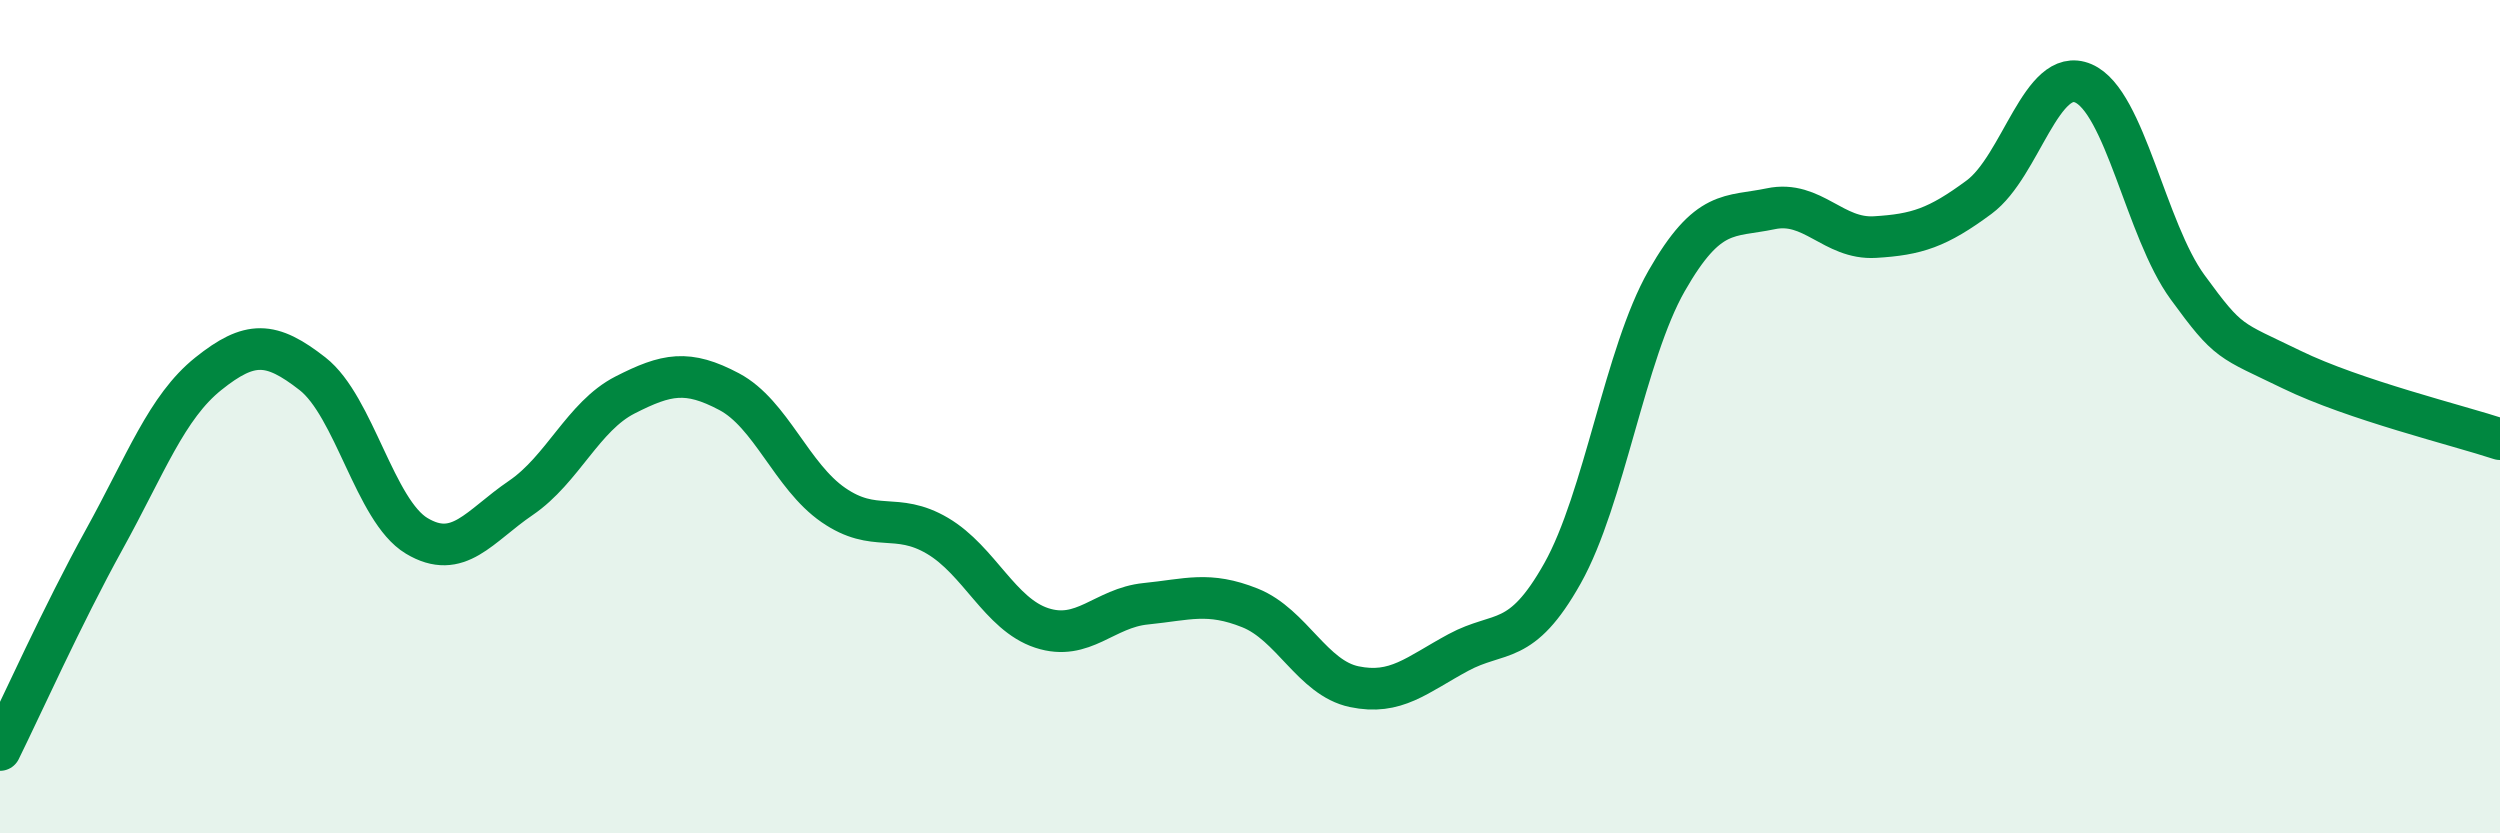 
    <svg width="60" height="20" viewBox="0 0 60 20" xmlns="http://www.w3.org/2000/svg">
      <path
        d="M 0,18 C 0.5,16.99 1.5,14.76 2.5,12.95 C 3.5,11.14 4,9.77 5,8.97 C 6,8.17 6.5,8.19 7.5,8.97 C 8.5,9.75 9,12.26 10,12.86 C 11,13.46 11.5,12.63 12.5,11.95 C 13.5,11.27 14,9.99 15,9.48 C 16,8.97 16.5,8.87 17.5,9.4 C 18.5,9.93 19,11.43 20,12.12 C 21,12.81 21.5,12.27 22.5,12.86 C 23.5,13.45 24,14.74 25,15.07 C 26,15.4 26.5,14.59 27.5,14.49 C 28.5,14.39 29,14.19 30,14.59 C 31,14.99 31.5,16.27 32.5,16.48 C 33.5,16.69 34,16.2 35,15.66 C 36,15.12 36.5,15.54 37.5,13.76 C 38.5,11.98 39,8.49 40,6.74 C 41,4.99 41.5,5.22 42.5,5.01 C 43.5,4.8 44,5.75 45,5.69 C 46,5.63 46.5,5.47 47.5,4.73 C 48.5,3.99 49,1.57 50,2 C 51,2.43 51.5,5.52 52.5,6.89 C 53.5,8.26 53.5,8.14 55,8.87 C 56.5,9.6 59,10.21 60,10.54L60 20L0 20Z"
        fill="#008740"
        opacity="0.1"
        stroke-linecap="round"
        stroke-linejoin="round"
      />
      <path
        d="M 0,18 C 0.5,16.99 1.5,14.76 2.5,12.95 C 3.5,11.14 4,9.77 5,8.97 C 6,8.17 6.5,8.19 7.5,8.97 C 8.5,9.75 9,12.26 10,12.86 C 11,13.46 11.5,12.63 12.5,11.95 C 13.5,11.27 14,9.99 15,9.48 C 16,8.97 16.5,8.87 17.5,9.4 C 18.5,9.93 19,11.43 20,12.12 C 21,12.81 21.5,12.27 22.5,12.86 C 23.5,13.45 24,14.74 25,15.07 C 26,15.4 26.5,14.59 27.5,14.49 C 28.5,14.39 29,14.19 30,14.59 C 31,14.99 31.5,16.27 32.5,16.48 C 33.5,16.69 34,16.2 35,15.66 C 36,15.12 36.5,15.54 37.5,13.76 C 38.5,11.98 39,8.49 40,6.74 C 41,4.99 41.5,5.22 42.5,5.01 C 43.5,4.8 44,5.75 45,5.69 C 46,5.63 46.5,5.47 47.5,4.73 C 48.5,3.99 49,1.57 50,2 C 51,2.43 51.5,5.52 52.5,6.89 C 53.5,8.26 53.5,8.14 55,8.87 C 56.5,9.6 59,10.21 60,10.54"
        stroke="#008740"
        stroke-width="1"
        fill="none"
        stroke-linecap="round"
        stroke-linejoin="round"
      />
    </svg>
  